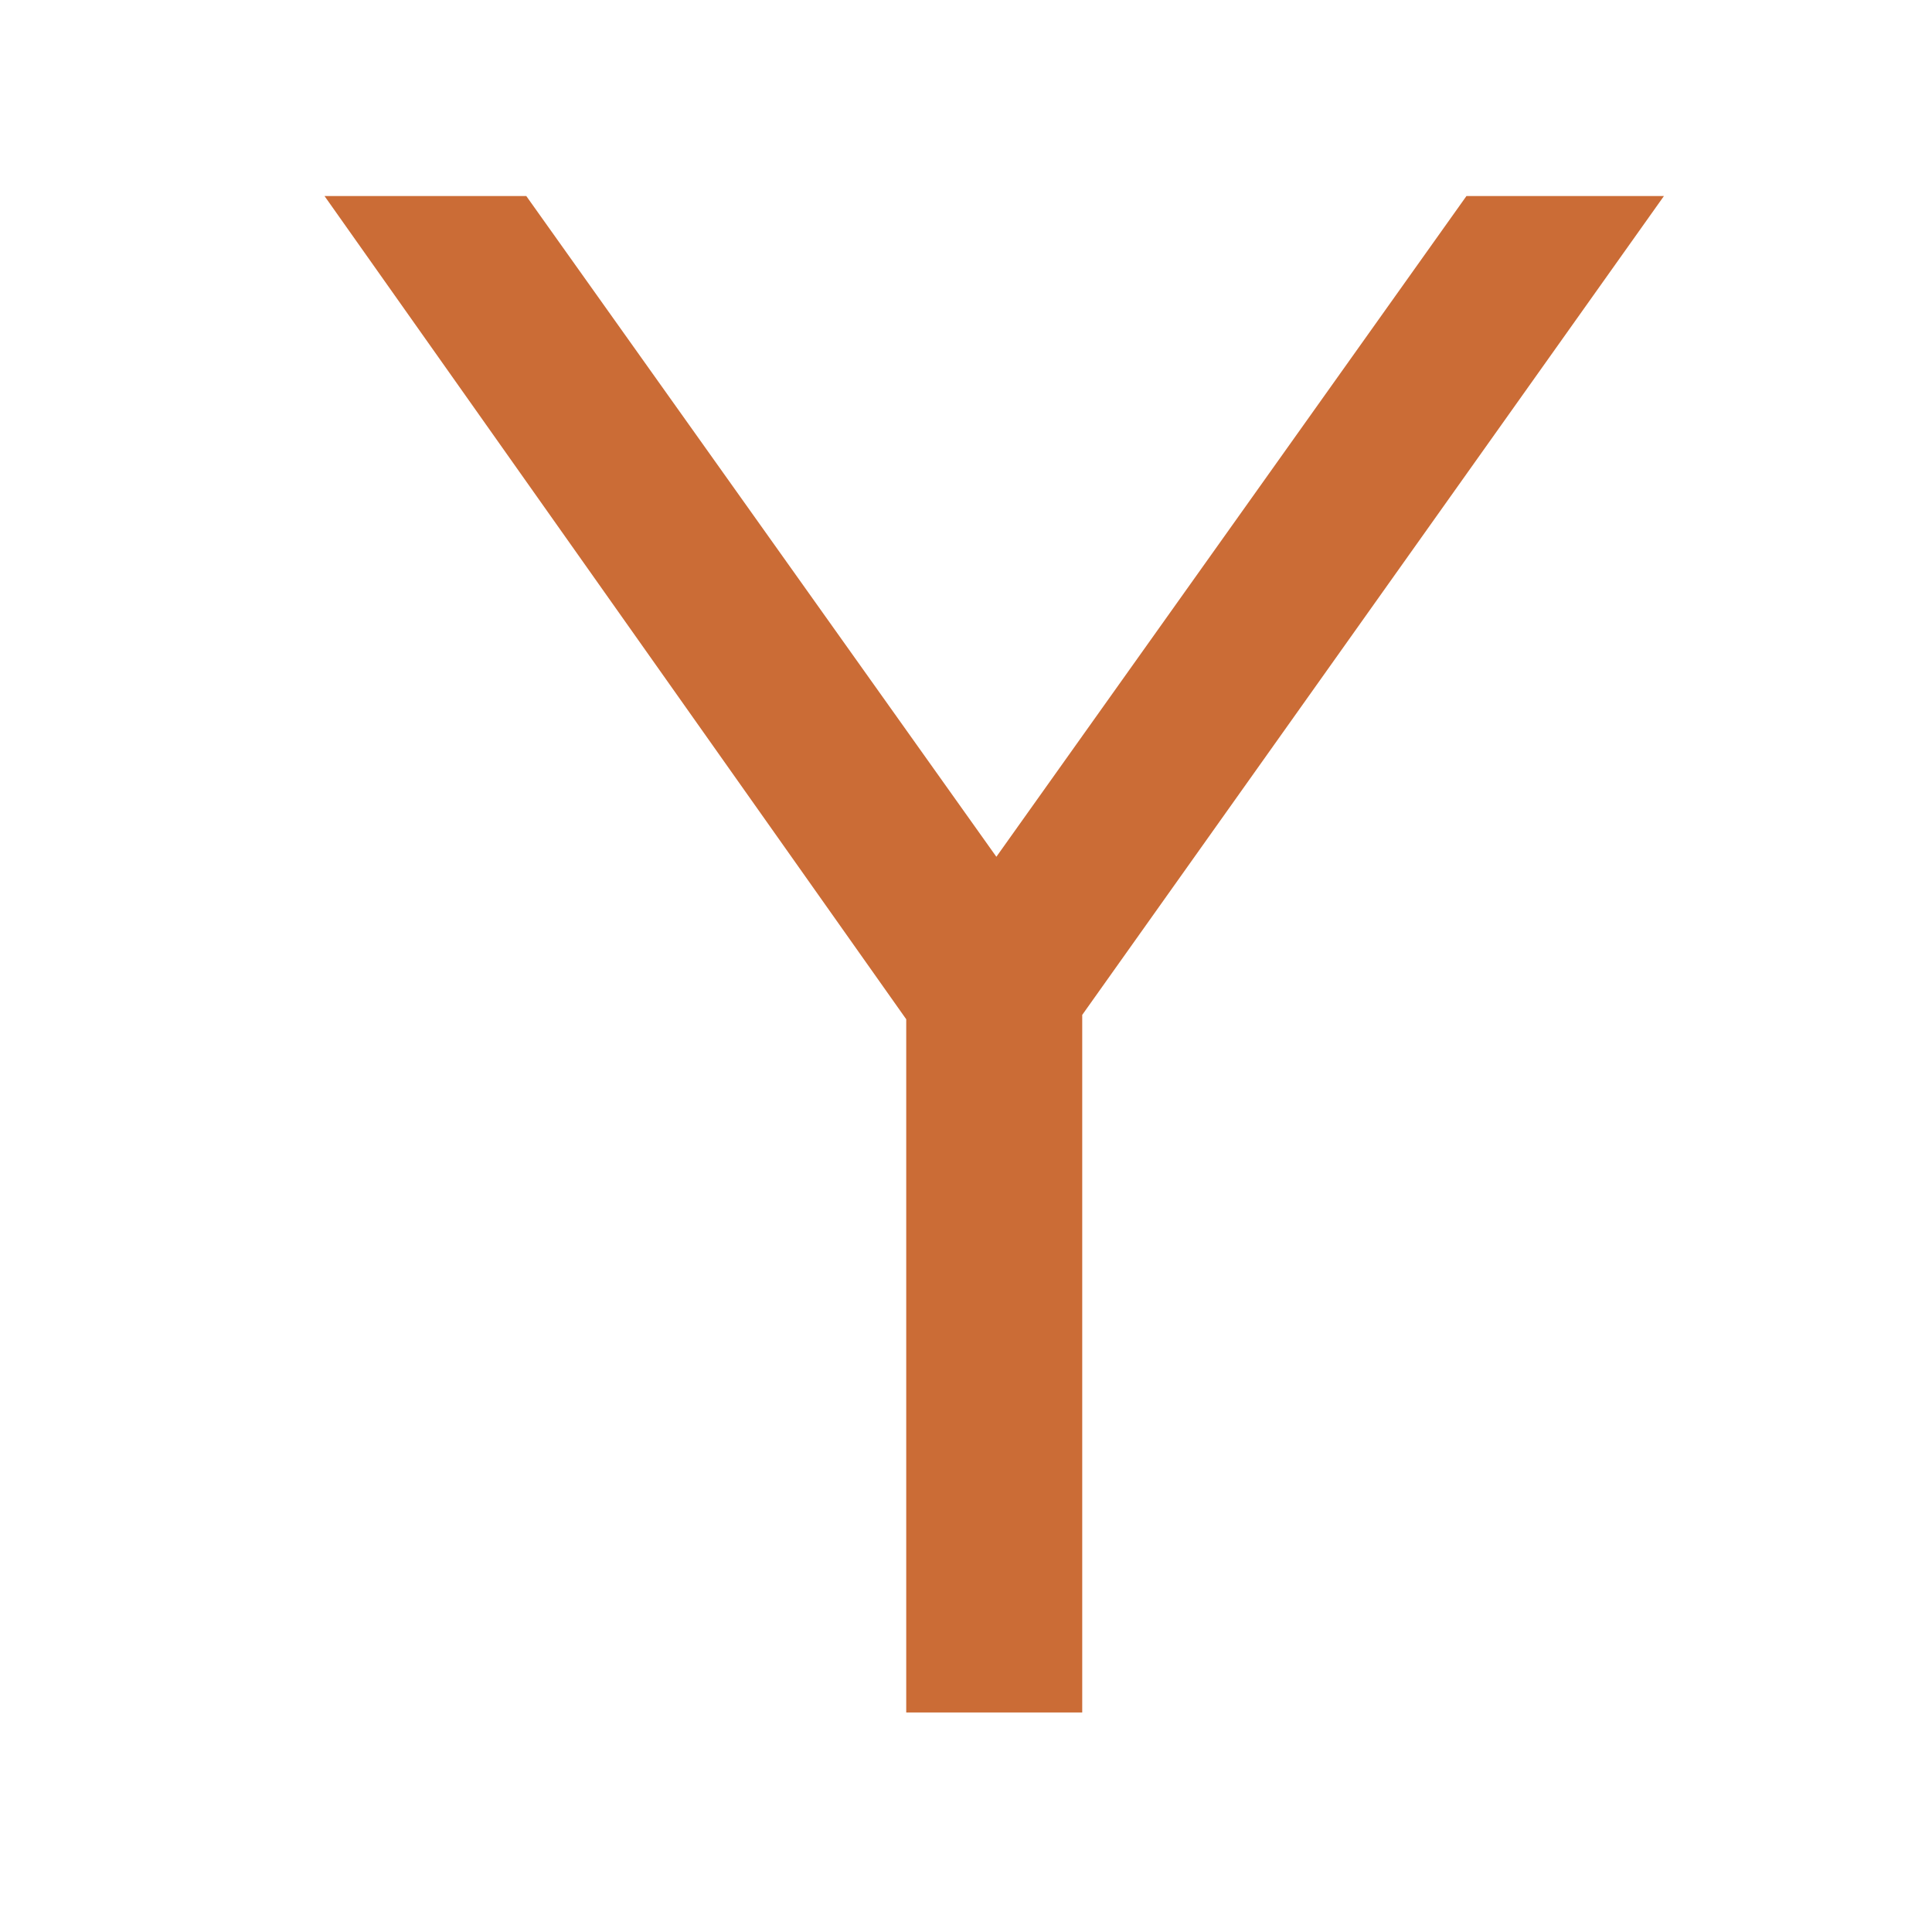 <?xml version="1.0" encoding="UTF-8"?> <svg xmlns="http://www.w3.org/2000/svg" width="32" height="32" viewBox="0 0 32 32" fill="none"><g clip-path="url(#clip0_5414_2)"><g clip-path="url(#clip1_5414_2)"><path fill-rule="evenodd" clip-rule="evenodd" d="M15.01 28.364V16.882L5.375 3.247H8.717L16.503 14.191L24.289 3.247H27.56L17.925 16.81V28.364H15.01ZM56.075 25.907C54.18 27.832 51.714 28.795 48.681 28.795C45.647 28.795 43.188 27.832 41.303 25.907C39.419 23.981 38.477 21.236 38.477 17.671V3.247H41.357V17.743C41.357 20.399 42.021 22.45 43.348 23.897C44.675 25.344 46.453 26.068 48.681 26.068C50.932 26.068 52.722 25.344 54.049 23.897C55.376 22.45 56.04 20.399 56.04 17.743V3.247H58.92V17.671C58.92 21.236 57.972 23.981 56.075 25.907ZM72.504 28.364V3.247H83.667C86.132 3.247 88.07 3.88 89.48 5.148C90.89 6.417 91.595 8.079 91.595 10.136C91.595 11.906 91.098 13.389 90.102 14.586C89.107 15.781 87.673 16.559 85.8 16.918L93.8 28.364H90.387L82.636 17.205H75.383V28.364H72.504ZM75.383 14.586H83.489C85.149 14.586 86.429 14.215 87.329 13.473C88.23 12.732 88.68 11.655 88.68 10.244C88.68 8.857 88.23 7.786 87.329 7.032C86.429 6.278 85.149 5.902 83.489 5.902H75.383V14.586ZM139.419 3.247V14.011L150.654 3.247H154.458L142.37 14.729L156.342 28.364H152.36L139.419 15.769V28.364H136.539V3.247H139.419ZM184.467 25.907C182.571 27.832 180.106 28.795 177.072 28.795C174.038 28.795 171.579 27.832 169.695 25.907C167.81 23.981 166.868 21.236 166.868 17.671V3.247H169.748V17.743C169.748 20.399 170.412 22.45 171.739 23.897C173.067 25.344 174.844 26.068 177.072 26.068C179.323 26.068 181.113 25.344 182.441 23.897C183.768 22.45 184.431 20.399 184.431 17.743V3.247H187.311V17.671C187.311 21.236 186.363 23.981 184.467 25.907ZM200.895 28.364V3.247H203.775V25.709H217.534V28.364H200.895ZM229.411 28.364V3.247H232.29V28.364H229.411ZM249.287 3.247V14.011L260.522 3.247H264.326L252.238 14.729L266.21 28.364H262.228L249.287 15.769V28.364H246.408V3.247H249.287ZM279.688 6.53C282.081 4.054 285.068 2.816 288.646 2.816C292.225 2.816 295.218 4.054 297.624 6.53C300.03 9.006 301.232 12.098 301.232 15.806C301.232 19.513 300.03 22.605 297.624 25.081C295.218 27.557 292.225 28.795 288.646 28.795C285.068 28.795 282.081 27.557 279.688 25.081C277.293 22.605 276.097 19.513 276.097 15.806C276.097 12.098 277.293 9.006 279.688 6.53ZM288.646 26.068C291.372 26.068 293.66 25.087 295.508 23.126C297.357 21.164 298.281 18.724 298.281 15.806C298.281 12.887 297.357 10.447 295.508 8.486C293.66 6.524 291.372 5.543 288.646 5.543C285.945 5.543 283.67 6.524 281.82 8.486C279.972 10.447 279.047 12.887 279.047 15.806C279.047 18.724 279.972 21.164 281.82 23.126C283.67 25.087 285.945 26.068 288.646 26.068ZM322.816 28.508L311.901 3.247H315.101L324.202 24.489L333.304 3.247H336.432L325.518 28.508H322.816ZM116.041 3.175L126.956 28.436H123.757L114.655 7.194L105.554 28.436H102.425L113.34 3.175H116.041Z" fill="#CB6C36"></path></g></g><defs><clipPath id="clip0_5414_2"><rect width="32" height="32" fill="white"></rect></clipPath><clipPath id="clip1_5414_2"><rect width="44" height="68" fill="white" transform="translate(-7 -18)"></rect></clipPath></defs></svg> 